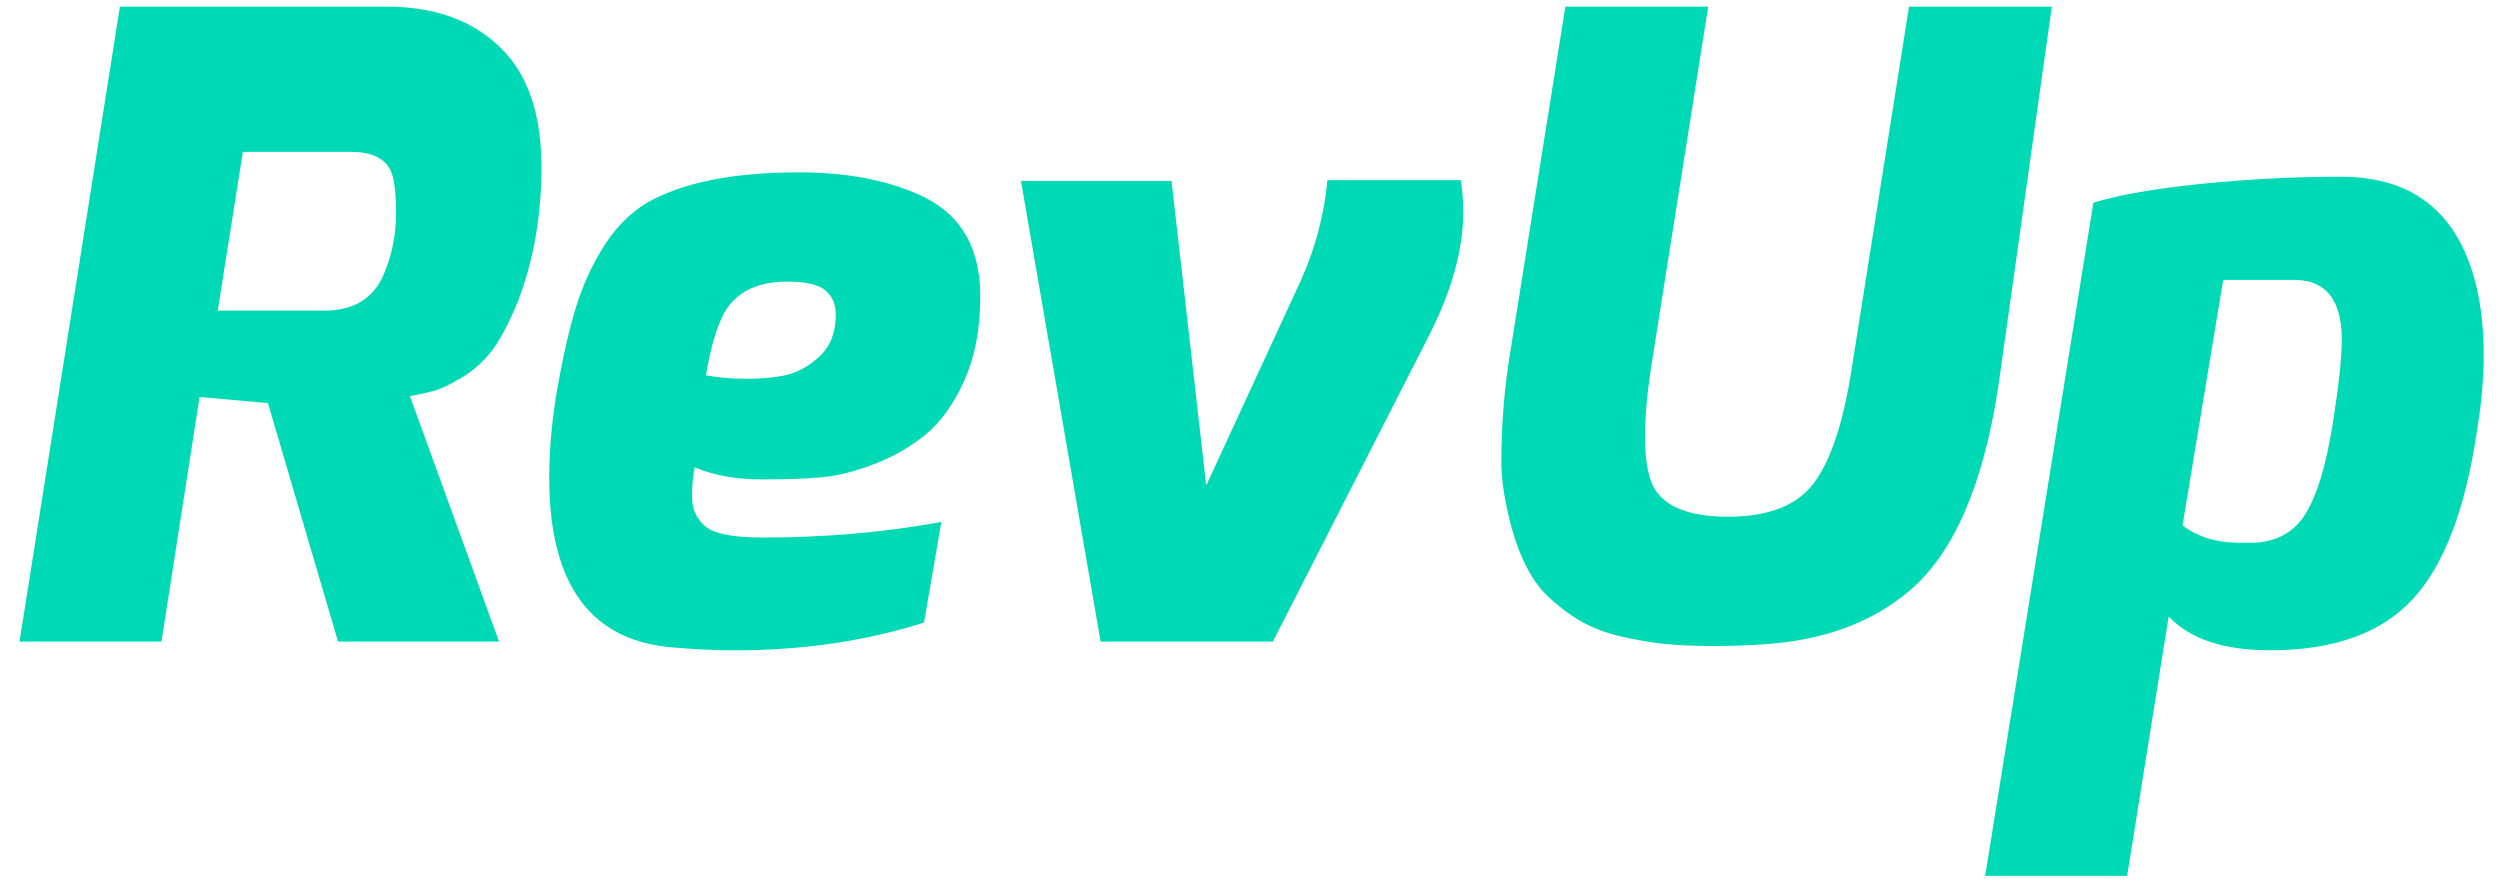 <?xml version="1.0" encoding="UTF-8" standalone="no"?>
<svg width="109px" height="39px" viewBox="0 0 109 39" version="1.1" xmlns="http://www.w3.org/2000/svg" xmlns:xlink="http://www.w3.org/1999/xlink">
    <!-- Generator: Sketch 39.1 (31720) - http://www.bohemiancoding.com/sketch -->
    <title>Logo</title>
    <desc>Created with Sketch.</desc>
    <defs></defs>
    <g id="Dashboard" stroke="none" stroke-width="1" fill="none" fill-rule="evenodd">
        <g id="Dashboard-—-Intro" transform="translate(-167, -51)" fill="#00D9B5">
            <g id="SIDEBAR-—-Step-1-—-Overview">
                <g id="Logo" transform="translate(167, 51)">
                    <g>
                        <path d="M14.135,13.543 C15.393,13.543 16.248,13.038 16.701,12.031 C17.078,11.173 17.268,10.266 17.268,9.307 C17.268,8.349 17.179,7.706 17.004,7.378 C16.726,6.875 16.16,6.622 15.306,6.622 L10.588,6.622 L9.494,13.543 L14.135,13.543 Z M16.852,0.29 C19.243,0.29 21.054,1.06 22.286,2.597 C23.167,3.733 23.607,5.297 23.607,7.288 C23.607,9.405 23.267,11.347 22.589,13.112 C22.212,14.045 21.84,14.757 21.475,15.249 C21.111,15.74 20.664,16.144 20.135,16.459 C19.607,16.775 19.198,16.97 18.909,17.045 C18.62,17.121 18.273,17.197 17.872,17.272 L21.758,27.975 L14.739,27.975 L11.683,17.575 L8.701,17.309 L7.04,27.975 L0.851,27.975 L5.228,0.29 L16.852,0.29 Z" id="Fill-1"></path>
                        <path d="M30.778,16.364 C31.305,16.465 31.896,16.515 32.552,16.515 C33.206,16.515 33.764,16.465 34.231,16.364 C34.695,16.264 35.142,16.037 35.57,15.683 C36.149,15.23 36.439,14.575 36.439,13.717 C36.439,13.263 36.287,12.91 35.985,12.659 C35.683,12.406 35.129,12.279 34.325,12.279 C32.816,12.279 31.835,12.873 31.381,14.057 C31.155,14.586 30.953,15.357 30.778,16.364 M40.344,18.955 C39.677,19.497 38.929,19.926 38.098,20.241 C37.268,20.557 36.52,20.746 35.853,20.808 C35.186,20.872 34.3,20.902 33.193,20.902 C32.086,20.902 31.117,20.727 30.287,20.373 C30.211,20.752 30.174,21.186 30.174,21.678 C30.174,22.17 30.349,22.58 30.702,22.908 C31.079,23.261 31.922,23.437 33.23,23.437 C35.973,23.437 38.576,23.21 41.043,22.757 L40.287,27.144 C37.747,27.95 35.004,28.354 32.061,28.354 C31.205,28.354 30.349,28.315 29.494,28.24 C25.796,28.013 23.947,25.542 23.947,20.828 C23.947,19.491 24.085,18.079 24.362,16.592 C24.639,15.104 24.928,13.919 25.23,13.037 C25.532,12.154 25.928,11.341 26.418,10.597 C26.91,9.854 27.507,9.268 28.212,8.838 C29.771,7.956 31.972,7.514 34.815,7.514 C37.004,7.514 38.84,7.881 40.325,8.611 C41.935,9.419 42.741,10.856 42.741,12.923 C42.741,14.335 42.508,15.558 42.042,16.592 C41.577,17.625 41.01,18.413 40.344,18.955" id="Fill-4"></path>
                        <path d="M63.798,9.216 C63.798,10.855 63.308,12.646 62.326,14.587 L55.496,27.975 L47.987,27.975 L44.514,7.893 L51.08,7.893 L52.591,21.167 L56.589,12.507 C57.294,11.019 57.722,9.469 57.873,7.855 L63.685,7.855 C63.761,8.284 63.798,8.738 63.798,9.216" id="Fill-6"></path>
                        <path d="M71.987,16.024 C71.81,17.184 71.723,18.193 71.723,19.05 C71.723,19.907 71.823,20.588 72.024,21.092 C72.451,22.051 73.559,22.529 75.346,22.529 C77.131,22.529 78.389,22.025 79.119,21.016 C79.848,20.009 80.389,18.344 80.742,16.024 L83.233,0.29 L89.459,0.29 L87.12,16.894 C86.464,21.156 85.182,24.105 83.27,25.744 C81.635,27.131 79.534,27.913 76.968,28.088 C76.289,28.139 75.527,28.165 74.685,28.165 C73.842,28.165 73.125,28.132 72.534,28.07 C71.943,28.007 71.32,27.9 70.666,27.748 C70.012,27.597 69.434,27.376 68.93,27.087 C68.427,26.797 67.949,26.438 67.496,26.009 C66.666,25.228 66.062,23.916 65.684,22.076 C65.534,21.37 65.458,20.727 65.458,20.147 C65.458,18.482 65.596,16.832 65.874,15.192 L68.25,0.29 L74.478,0.29 L71.987,16.024 Z" id="Fill-8"></path>
                        <path d="M102.102,14.814 C102.102,13.075 101.409,12.204 100.026,12.204 L96.931,12.204 L95.158,22.908 C95.812,23.413 96.641,23.664 97.648,23.664 L98.291,23.664 C99.296,23.614 100.045,23.185 100.536,22.378 C101.026,21.571 101.409,20.311 101.687,18.596 C101.962,16.881 102.102,15.622 102.102,14.814 M102.064,7.704 C104.554,7.704 106.303,8.688 107.309,10.654 C107.963,11.939 108.29,13.553 108.29,15.495 C108.29,16.503 108.19,17.613 107.989,18.823 C107.485,22.227 106.549,24.667 105.177,26.142 C103.806,27.616 101.736,28.353 98.969,28.353 C96.957,28.353 95.484,27.862 94.554,26.878 L92.743,38.187 L86.554,38.187 L91.271,8.838 C92.427,8.485 94.032,8.209 96.083,8.006 C98.132,7.805 100.127,7.704 102.064,7.704" id="Fill-11"></path>
                    </g>
                </g>
            </g>
        </g>
    </g>
</svg>